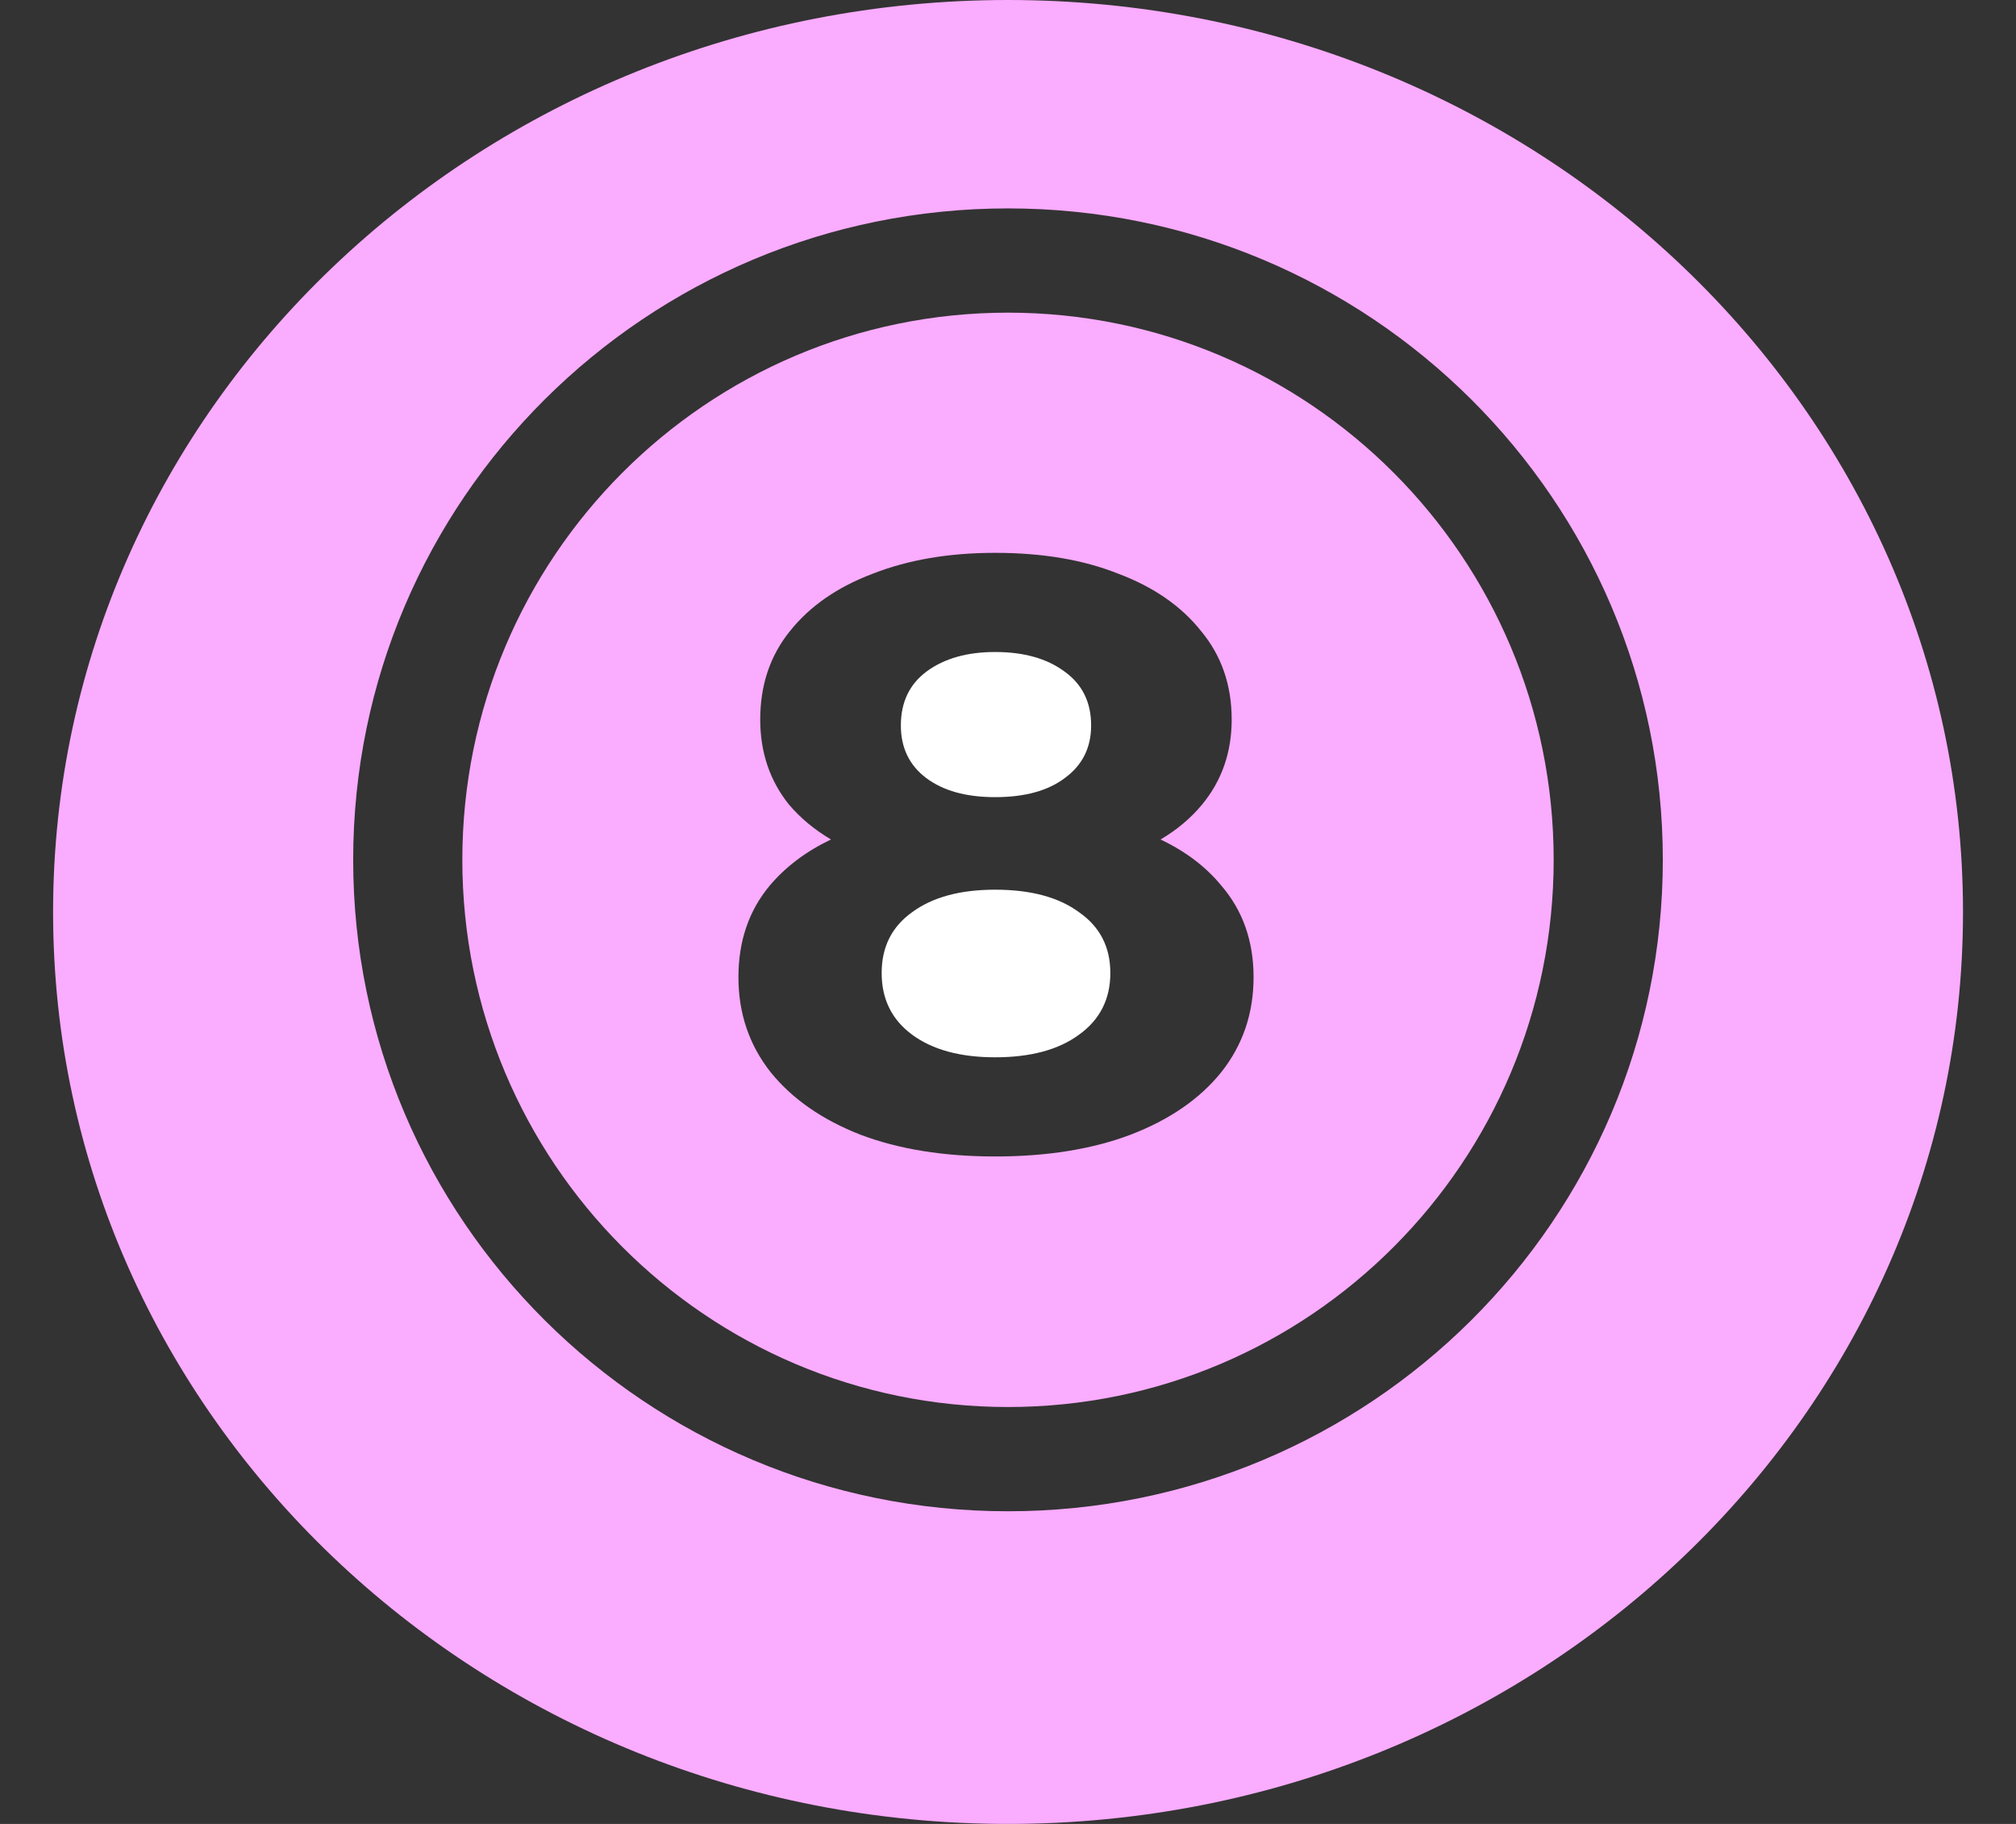 <svg width="21" height="19" viewBox="0 0 21 19" fill="none" xmlns="http://www.w3.org/2000/svg">
<rect x="0" y="0" width="21" height="19" fill="#333333" stroke="none"/>
<g clip-path="url(#clip0_13_79)">
<path fill-rule="evenodd" clip-rule="evenodd" d="M10.5 19C15.994 19 20.448 14.747 20.448 9.5C20.448 4.253 15.994 0 10.5 0C5.006 0 0.553 4.253 0.553 9.5C0.553 14.747 5.006 19 10.5 19ZM10.5 15.743C14.267 15.743 17.321 12.705 17.321 8.957C17.321 5.209 14.267 2.171 10.5 2.171C6.733 2.171 3.679 5.209 3.679 8.957C3.679 12.705 6.733 15.743 10.5 15.743Z" fill="#FAACFF"/>
<path d="M11.239 10.779C11.027 10.935 10.736 11.014 10.366 11.014C10.002 11.014 9.714 10.935 9.502 10.779C9.29 10.623 9.184 10.408 9.184 10.136C9.184 9.864 9.29 9.653 9.502 9.502C9.714 9.346 10.002 9.268 10.366 9.268C10.736 9.268 11.027 9.346 11.239 9.502C11.457 9.653 11.566 9.864 11.566 10.136C11.566 10.408 11.457 10.623 11.239 10.779Z" fill="url(#paint0_linear_13_79)"/>
<path d="M11.093 8.104C10.918 8.237 10.675 8.304 10.366 8.304C10.063 8.304 9.823 8.237 9.647 8.104C9.471 7.971 9.384 7.788 9.384 7.557C9.384 7.313 9.475 7.125 9.656 6.992C9.838 6.859 10.075 6.792 10.366 6.792C10.663 6.792 10.902 6.859 11.084 6.992C11.272 7.125 11.366 7.313 11.366 7.557C11.366 7.788 11.275 7.971 11.093 8.104Z" fill="url(#paint1_linear_13_79)"/>
<path fill-rule="evenodd" clip-rule="evenodd" d="M10.5 14.657C13.639 14.657 16.184 12.105 16.184 8.957C16.184 5.809 13.639 3.257 10.5 3.257C7.361 3.257 4.816 5.809 4.816 8.957C4.816 12.105 7.361 14.657 10.5 14.657ZM8.965 11.821C9.365 11.972 9.832 12.047 10.366 12.047C10.905 12.047 11.375 11.972 11.775 11.821C12.182 11.665 12.497 11.448 12.721 11.17C12.946 10.886 13.058 10.556 13.058 10.18C13.058 9.803 12.946 9.485 12.721 9.224C12.561 9.029 12.35 8.869 12.089 8.745C12.261 8.644 12.405 8.522 12.521 8.382C12.727 8.133 12.83 7.837 12.83 7.496C12.83 7.137 12.724 6.83 12.512 6.575C12.306 6.315 12.018 6.115 11.648 5.976C11.284 5.831 10.857 5.759 10.366 5.759C9.887 5.759 9.462 5.831 9.092 5.976C8.723 6.115 8.435 6.315 8.228 6.575C8.022 6.83 7.919 7.137 7.919 7.496C7.919 7.837 8.019 8.133 8.219 8.382C8.338 8.522 8.484 8.643 8.656 8.745C8.396 8.869 8.184 9.029 8.019 9.224C7.801 9.485 7.692 9.803 7.692 10.18C7.692 10.556 7.804 10.886 8.028 11.17C8.253 11.448 8.565 11.665 8.965 11.821Z" fill="#FAACFF"/>
</g>
<defs>
<linearGradient id="paint0_linear_13_79" x1="10.5" y1="1.05487e-05" x2="10.5" y2="19" gradientUnits="userSpaceOnUse">
<stop stop-color="white"/>
<stop offset="1" stop-color="white"/>
</linearGradient>
<linearGradient id="paint1_linear_13_79" x1="10.5" y1="-3.78224e-06" x2="10.5" y2="19" gradientUnits="userSpaceOnUse">
<stop stop-color="white"/>
<stop offset="1" stop-color="white"/>
</linearGradient>
<clipPath id="clip0_13_79">
<rect width="21" height="19" fill="white"/>
</clipPath>
</defs>
</svg>
